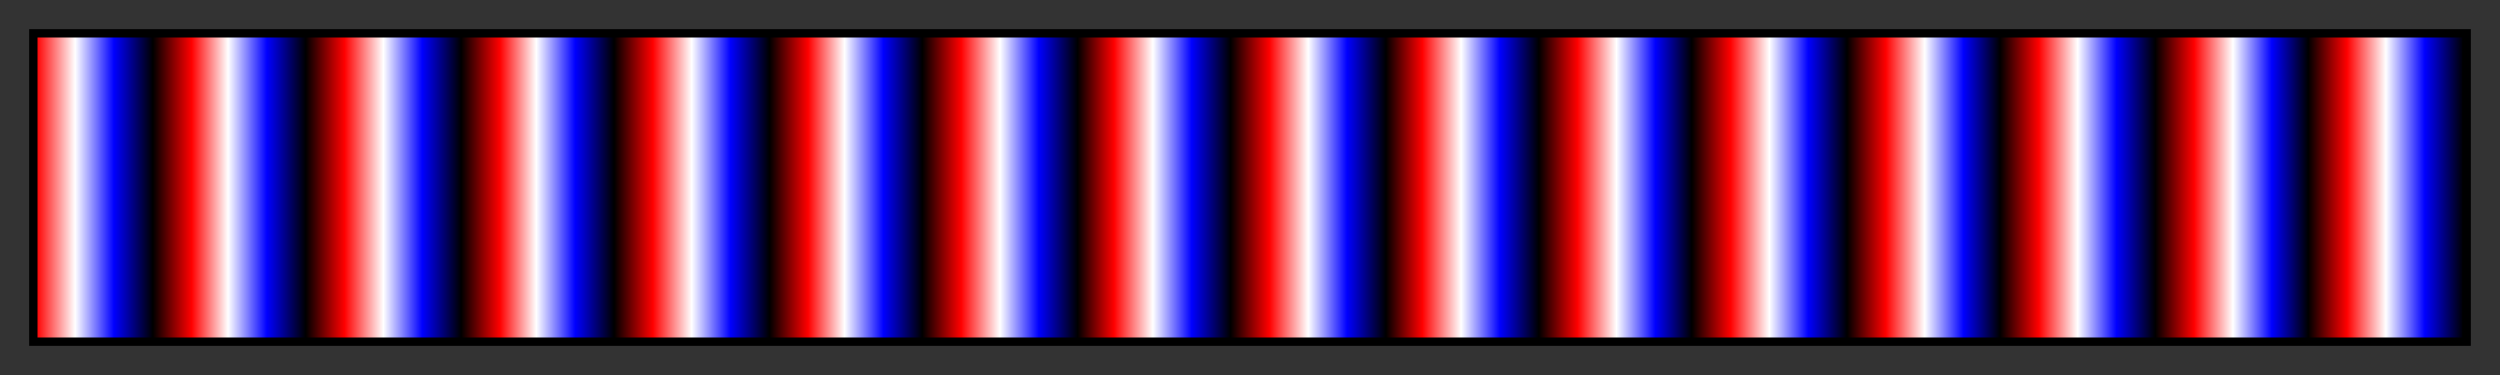 <svg height="45" viewBox="0 0 300 45" width="300" xmlns="http://www.w3.org/2000/svg" xmlns:xlink="http://www.w3.org/1999/xlink"><rect x="0" y="0" width="300" height="45" fill="#333333" stroke="none"/><linearGradient id="a" gradientUnits="objectBoundingBox" spreadMethod="pad" x1="0%" x2="100%" y1="0%" y2="0%"><stop offset="0" stop-color="#f00"/><stop offset=".016" stop-color="#fff"/><stop offset=".032" stop-color="#00f"/><stop offset=".048"/><stop offset=".064" stop-color="#f00"/><stop offset=".079" stop-color="#fff"/><stop offset=".095" stop-color="#00f"/><stop offset=".111"/><stop offset=".127" stop-color="#f00"/><stop offset=".143" stop-color="#fff"/><stop offset=".159" stop-color="#00f"/><stop offset=".175"/><stop offset=".191" stop-color="#f00"/><stop offset=".206" stop-color="#fff"/><stop offset=".222" stop-color="#00f"/><stop offset=".238"/><stop offset=".254" stop-color="#f00"/><stop offset=".27" stop-color="#fff"/><stop offset=".286" stop-color="#00f"/><stop offset=".302"/><stop offset=".318" stop-color="#f00"/><stop offset=".333" stop-color="#fff"/><stop offset=".349" stop-color="#00f"/><stop offset=".365"/><stop offset=".381" stop-color="#f00"/><stop offset=".397" stop-color="#fff"/><stop offset=".413" stop-color="#00f"/><stop offset=".429"/><stop offset=".444" stop-color="#f00"/><stop offset=".46" stop-color="#fff"/><stop offset=".476" stop-color="#00f"/><stop offset=".492"/><stop offset=".508" stop-color="#f00"/><stop offset=".524" stop-color="#fff"/><stop offset=".54" stop-color="#00f"/><stop offset=".556"/><stop offset=".571" stop-color="#f00"/><stop offset=".587" stop-color="#fff"/><stop offset=".603" stop-color="#00f"/><stop offset=".619"/><stop offset=".635" stop-color="#f00"/><stop offset=".651" stop-color="#fff"/><stop offset=".667" stop-color="#00f"/><stop offset=".682"/><stop offset=".698" stop-color="#f00"/><stop offset=".714" stop-color="#fff"/><stop offset=".73" stop-color="#00f"/><stop offset=".746"/><stop offset=".762" stop-color="#f00"/><stop offset=".778" stop-color="#fff"/><stop offset=".794" stop-color="#00f"/><stop offset=".809"/><stop offset=".825" stop-color="#f00"/><stop offset=".841" stop-color="#fff"/><stop offset=".857" stop-color="#00f"/><stop offset=".873"/><stop offset=".889" stop-color="#f00"/><stop offset=".905" stop-color="#fff"/><stop offset=".921" stop-color="#00f"/><stop offset=".936"/><stop offset=".952" stop-color="#f00"/><stop offset=".968" stop-color="#fff"/><stop offset=".984" stop-color="#00f"/><stop offset="1"/></linearGradient><path d="m4 4h292v37h-292z" fill="url(#a)" stroke="#000"/></svg>